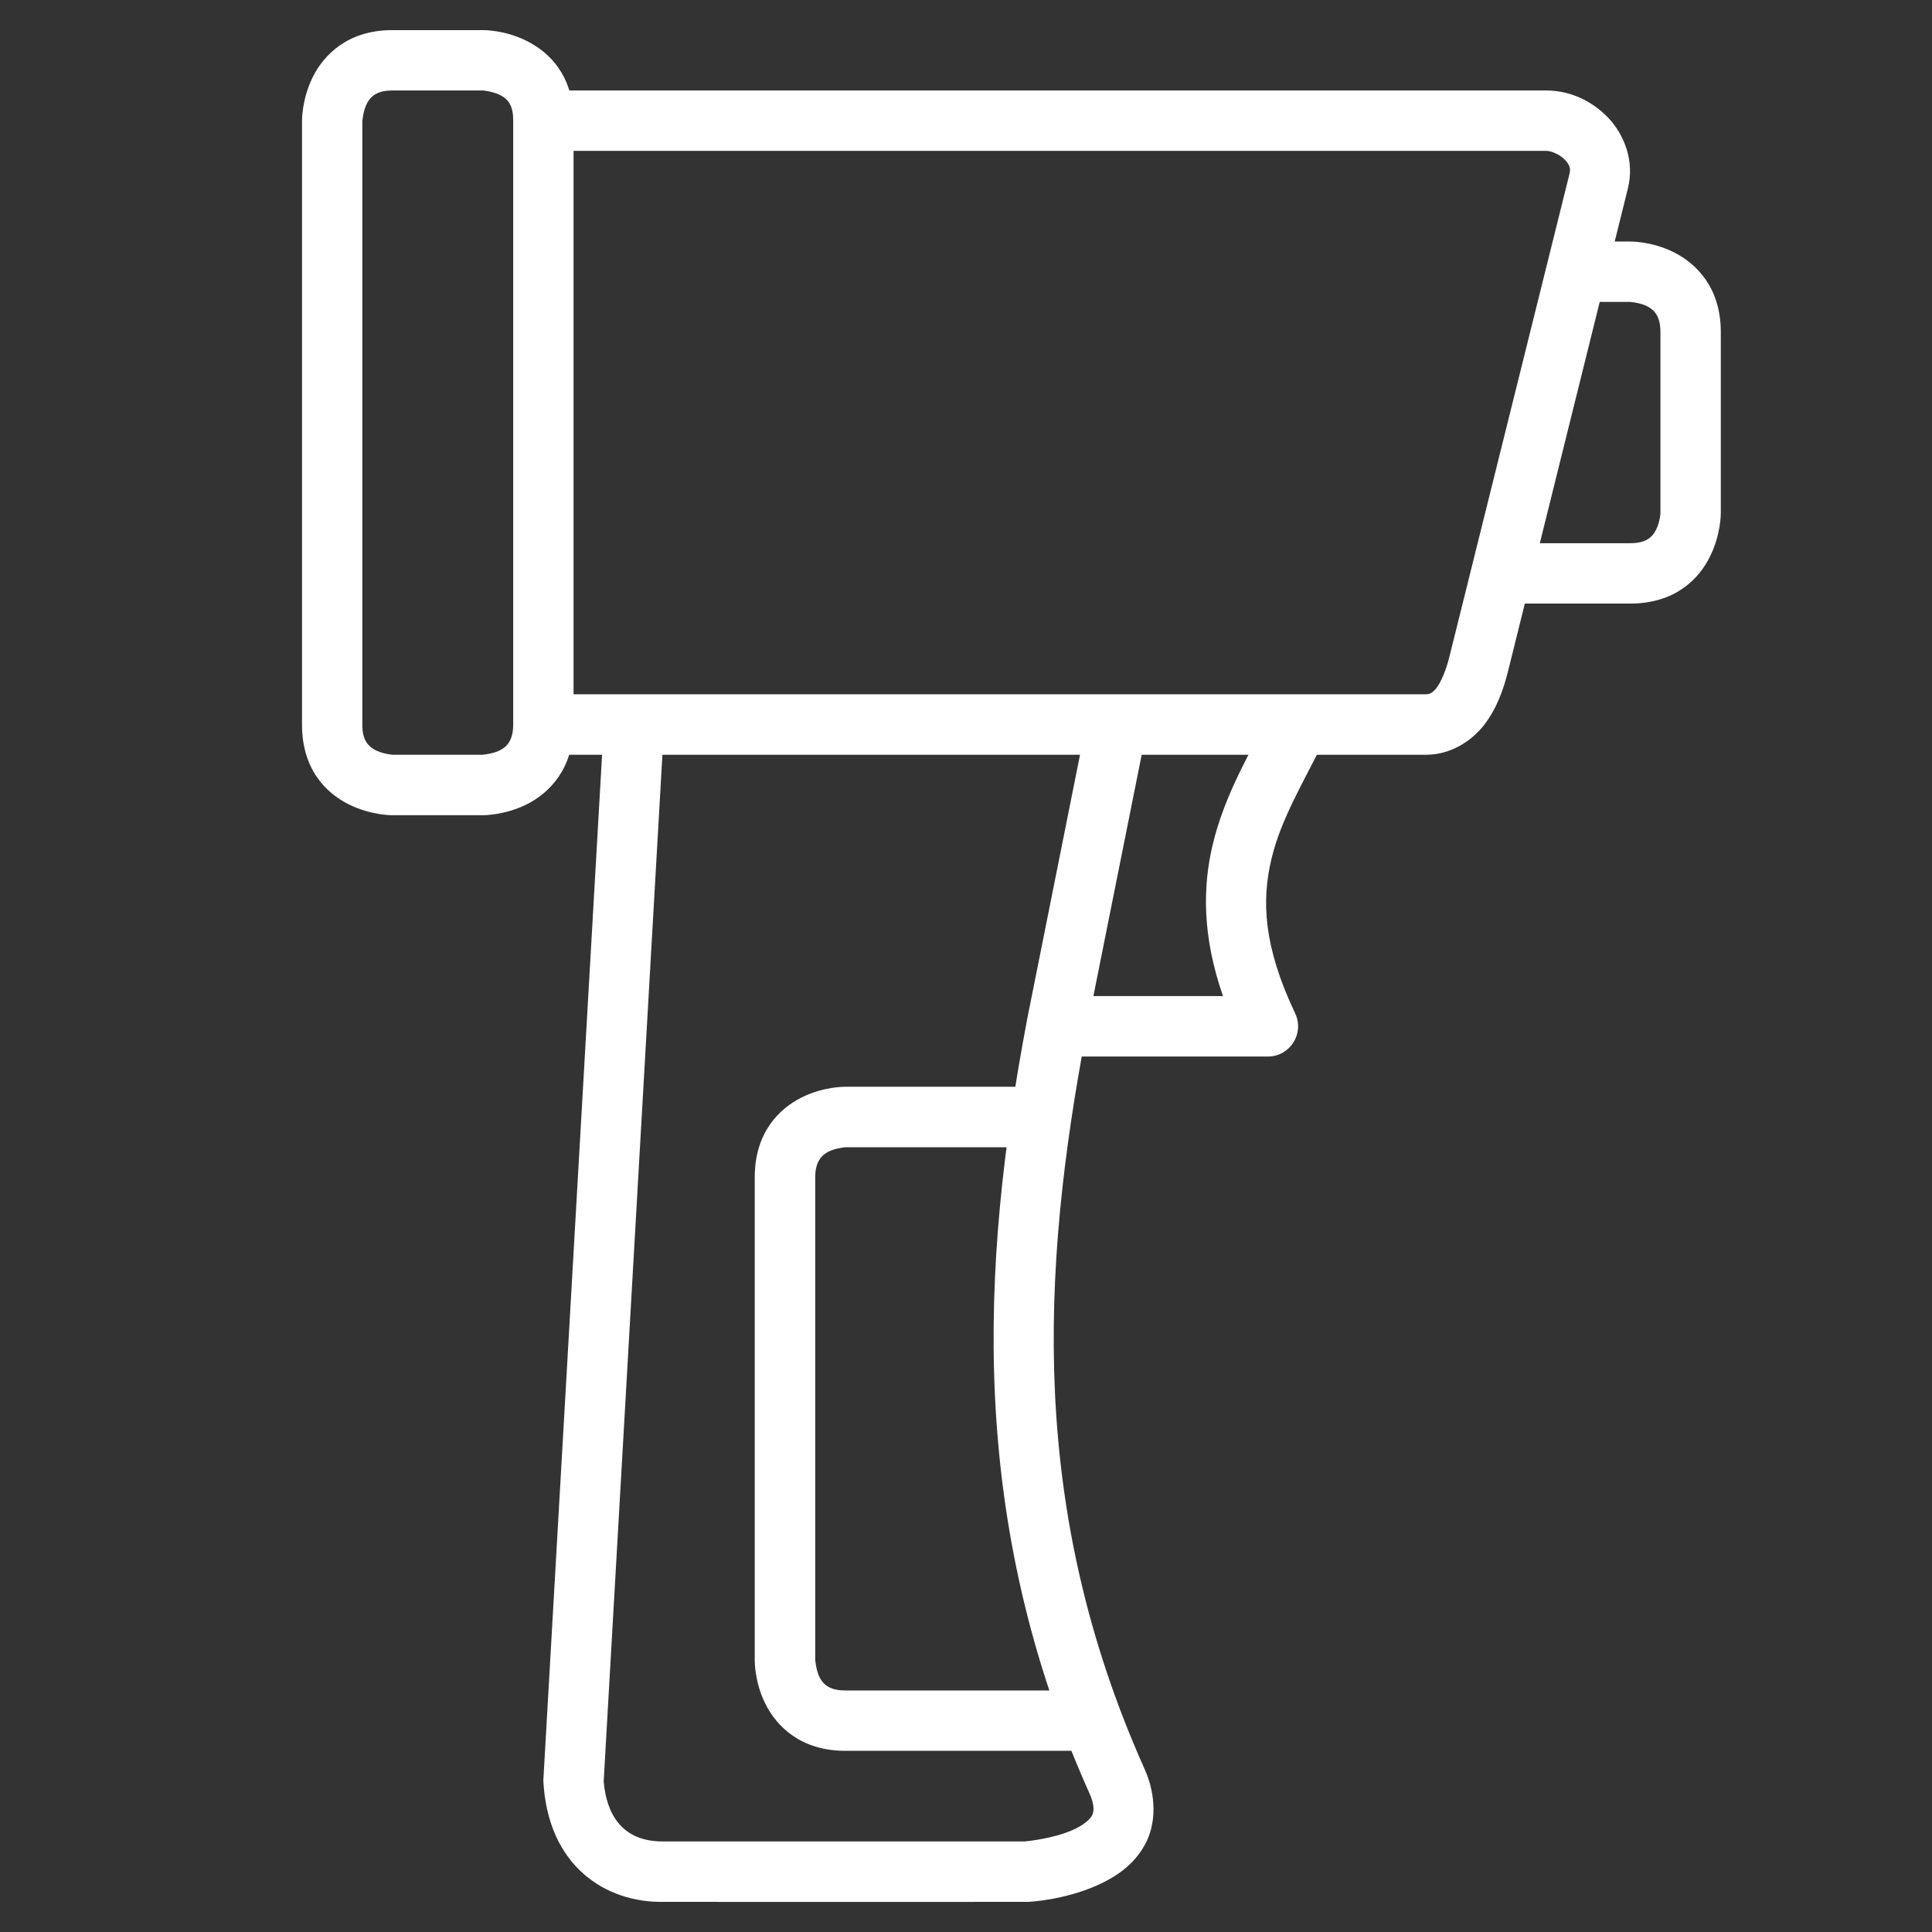 <svg height='300px' width='300px'  fill="#ffffff" xmlns:dc="http://purl.org/dc/elements/1.1/" xmlns:cc="http://creativecommons.org/ns#" xmlns:rdf="http://www.w3.org/1999/02/22-rdf-syntax-ns#" xmlns:svg="http://www.w3.org/2000/svg" xmlns="http://www.w3.org/2000/svg" xmlns:sodipodi="http://sodipodi.sourceforge.net/DTD/sodipodi-0.dtd" xmlns:inkscape="http://www.inkscape.org/namespaces/inkscape" viewBox="0 0 16.933 16.933" version="1.1" x="0px" y="0px"><rect x="0" y="0" width="16.933" height="16.933" fill="#333333" stroke="none"/><g><path style="color:#000000;font-style:normal;font-variant:normal;font-weight:normal;font-stretch:normal;font-size:medium;line-height:normal;font-family:sans-serif;font-variant-ligatures:normal;font-variant-position:normal;font-variant-caps:normal;font-variant-numeric:normal;font-variant-alternates:normal;font-feature-settings:normal;text-indent:0;text-align:start;text-decoration:none;text-decoration-line:none;text-decoration-style:solid;text-decoration-color:#000000;letter-spacing:normal;word-spacing:normal;text-transform:none;writing-mode:lr-tb;direction:ltr;text-orientation:mixed;dominant-baseline:auto;baseline-shift:baseline;text-anchor:start;white-space:normal;shape-padding:0;clip-rule:nonzero;display:inline;overflow:visible;visibility:visible;opacity:1;isolation:auto;mix-blend-mode:normal;color-interpolation:sRGB;color-interpolation-filters:linearRGB;solid-color:#000000;solid-opacity:1;vector-effect:none;fill:#ffffff;fill-opacity:1;fill-rule:nonzero;stroke:none;stroke-width:0.529;stroke-linecap:butt;stroke-linejoin:round;stroke-miterlimit:4;stroke-dasharray:none;stroke-dashoffset:0;stroke-opacity:1;paint-order:normal;color-rendering:auto;image-rendering:auto;shape-rendering:auto;text-rendering:auto;enable-background:accumulate" d="M 4.762,0.793 V 1.322 h 8.789 c 0.043,0 0.119,0.031 0.162,0.076 0.043,0.045 0.055,0.078 0.043,0.125 l -1.053,4.234 c -0.03,0.121 -0.074,0.222 -0.113,0.273 -0.039,0.051 -0.072,0.055 -0.09,0.055 H 4.75 V 6.615 h 7.75 c 0.212,0 0.398,-0.119 0.508,-0.262 0.11,-0.143 0.168,-0.306 0.209,-0.469 l 1.051,-4.234 C 14.327,1.413 14.237,1.182 14.096,1.033 13.954,0.885 13.763,0.793 13.551,0.793 Z"></path><path style="color:#000000;font-style:normal;font-variant:normal;font-weight:normal;font-stretch:normal;font-size:medium;line-height:normal;font-family:sans-serif;font-variant-ligatures:normal;font-variant-position:normal;font-variant-caps:normal;font-variant-numeric:normal;font-variant-alternates:normal;font-feature-settings:normal;text-indent:0;text-align:start;text-decoration:none;text-decoration-line:none;text-decoration-style:solid;text-decoration-color:#000000;letter-spacing:normal;word-spacing:normal;text-transform:none;writing-mode:lr-tb;direction:ltr;text-orientation:mixed;dominant-baseline:auto;baseline-shift:baseline;text-anchor:start;white-space:normal;shape-padding:0;clip-rule:nonzero;display:inline;overflow:visible;visibility:visible;opacity:1;isolation:auto;mix-blend-mode:normal;color-interpolation:sRGB;color-interpolation-filters:linearRGB;solid-color:#000000;solid-opacity:1;vector-effect:none;fill:#ffffff;fill-opacity:1;fill-rule:nonzero;stroke:none;stroke-width:0.529;stroke-linecap:butt;stroke-linejoin:miter;stroke-miterlimit:4;stroke-dasharray:none;stroke-dashoffset:0;stroke-opacity:1;color-rendering:auto;image-rendering:auto;shape-rendering:auto;text-rendering:auto;enable-background:accumulate" d="M 9.529,6.299 9,8.945 v 0.002 C 8.595,11.091 8.477,13.324 9.549,15.719 c 0.045,0.1 0.04,0.161 0.021,0.195 -0.019,0.034 -0.075,0.083 -0.164,0.123 -0.175,0.079 -0.411,0.101 -0.42,0.102 H 5.82 c -0.372,0.007 -0.506,-0.246 -0.529,-0.527 l 0.529,-9.246 -0.527,-0.031 -0.531,9.27 c 0.038,0.758 0.555,1.075 1.059,1.064 5.213e-4,8.4e-4 3.191,0 3.191,0 0,0 0.312,-0.013 0.611,-0.148 0.15,-0.068 0.312,-0.171 0.412,-0.354 0.1,-0.183 0.101,-0.43 -0.004,-0.664 C 9.016,13.233 9.124,11.143 9.52,9.047 V 9.045 L 10.049,6.402 Z"></path><path style="color:#000000;font-style:normal;font-variant:normal;font-weight:normal;font-stretch:normal;font-size:medium;line-height:normal;font-family:sans-serif;font-variant-ligatures:normal;font-variant-position:normal;font-variant-caps:normal;font-variant-numeric:normal;font-variant-alternates:normal;font-feature-settings:normal;text-indent:0;text-align:start;text-decoration:none;text-decoration-line:none;text-decoration-style:solid;text-decoration-color:#000000;letter-spacing:normal;word-spacing:normal;text-transform:none;writing-mode:lr-tb;direction:ltr;text-orientation:mixed;dominant-baseline:auto;baseline-shift:baseline;text-anchor:start;white-space:normal;shape-padding:0;clip-rule:nonzero;display:inline;overflow:visible;visibility:visible;opacity:1;isolation:auto;mix-blend-mode:normal;color-interpolation:sRGB;color-interpolation-filters:linearRGB;solid-color:#000000;solid-opacity:1;vector-effect:none;fill:#ffffff;fill-opacity:1;fill-rule:nonzero;stroke:none;stroke-width:0.529;stroke-linecap:butt;stroke-linejoin:round;stroke-miterlimit:4;stroke-dasharray:none;stroke-dashoffset:0;stroke-opacity:1;color-rendering:auto;image-rendering:auto;shape-rendering:auto;text-rendering:auto;enable-background:accumulate" d="m 11.139,6.234 c -0.17,0.348 -0.402,0.711 -0.512,1.176 -0.085,0.361 -0.092,0.792 0.092,1.32 H 9.26 V 9.26 H 11.113 C 11.307,9.259 11.434,9.058 11.352,8.883 11.07,8.289 11.058,7.889 11.143,7.531 c 0.084,-0.357 0.286,-0.682 0.473,-1.064 z"></path><path style="color:#000000;font-style:normal;font-variant:normal;font-weight:normal;font-stretch:normal;font-size:medium;line-height:normal;font-family:sans-serif;font-variant-ligatures:normal;font-variant-position:normal;font-variant-caps:normal;font-variant-numeric:normal;font-variant-alternates:normal;font-feature-settings:normal;text-indent:0;text-align:start;text-decoration:none;text-decoration-line:none;text-decoration-style:solid;text-decoration-color:#000000;letter-spacing:normal;word-spacing:normal;text-transform:none;writing-mode:lr-tb;direction:ltr;text-orientation:mixed;dominant-baseline:auto;baseline-shift:baseline;text-anchor:start;white-space:normal;shape-padding:0;clip-rule:nonzero;display:inline;overflow:visible;visibility:visible;opacity:1;isolation:auto;mix-blend-mode:normal;color-interpolation:sRGB;color-interpolation-filters:linearRGB;solid-color:#000000;solid-opacity:1;vector-effect:none;fill:#ffffff;fill-opacity:1;fill-rule:nonzero;stroke:none;stroke-width:0.529;stroke-linecap:butt;stroke-linejoin:miter;stroke-miterlimit:4;stroke-dasharray:none;stroke-dashoffset:0;stroke-opacity:1;color-rendering:auto;image-rendering:auto;shape-rendering:auto;text-rendering:auto;enable-background:accumulate" d="m 13.758,2.117 v 0.529 h 0.529 c 0.223,0.021 0.265,0.132 0.266,0.264 v 1.588 c 0,0 -0.004,0.077 -0.039,0.146 -0.035,0.069 -0.092,0.117 -0.227,0.117 h -1.059 v 0.529 h 1.059 c 0.395,0 0.602,-0.215 0.699,-0.41 0.098,-0.195 0.096,-0.383 0.096,-0.383 V 2.91 c 0,-0.391 -0.217,-0.602 -0.412,-0.699 -0.195,-0.098 -0.383,-0.094 -0.383,-0.094 z"></path><path style="color:#000000;font-style:normal;font-variant:normal;font-weight:normal;font-stretch:normal;font-size:medium;line-height:normal;font-family:sans-serif;font-variant-ligatures:normal;font-variant-position:normal;font-variant-caps:normal;font-variant-numeric:normal;font-variant-alternates:normal;font-feature-settings:normal;text-indent:0;text-align:start;text-decoration:none;text-decoration-line:none;text-decoration-style:solid;text-decoration-color:#000000;letter-spacing:normal;word-spacing:normal;text-transform:none;writing-mode:lr-tb;direction:ltr;text-orientation:mixed;dominant-baseline:auto;baseline-shift:baseline;text-anchor:start;white-space:normal;shape-padding:0;clip-rule:nonzero;display:inline;overflow:visible;visibility:visible;opacity:1;isolation:auto;mix-blend-mode:normal;color-interpolation:sRGB;color-interpolation-filters:linearRGB;solid-color:#000000;solid-opacity:1;vector-effect:none;fill:#ffffff;fill-opacity:1;fill-rule:nonzero;stroke:none;stroke-width:0.529;stroke-linecap:butt;stroke-linejoin:miter;stroke-miterlimit:4;stroke-dasharray:none;stroke-dashoffset:0;stroke-opacity:1;color-rendering:auto;image-rendering:auto;shape-rendering:auto;text-rendering:auto;enable-background:accumulate" d="m 7.408,9.525 c 0,0 -0.187,-0.004 -0.383,0.094 -0.195,0.098 -0.41,0.306 -0.41,0.699 v 4.234 c 0,0 -0.004,0.187 0.094,0.383 0.098,0.195 0.309,0.41 0.699,0.41 H 9.525 V 14.816 H 7.408 C 7.208,14.817 7.164,14.701 7.145,14.553 v -4.234 c -7.815e-4,-0.196 0.114,-0.246 0.264,-0.264 H 8.996 V 9.525 Z"></path><path style="color:#000000;font-style:normal;font-variant:normal;font-weight:normal;font-stretch:normal;font-size:medium;line-height:normal;font-family:sans-serif;font-variant-ligatures:normal;font-variant-position:normal;font-variant-caps:normal;font-variant-numeric:normal;font-variant-alternates:normal;font-feature-settings:normal;text-indent:0;text-align:start;text-decoration:none;text-decoration-line:none;text-decoration-style:solid;text-decoration-color:#000000;letter-spacing:normal;word-spacing:normal;text-transform:none;writing-mode:lr-tb;direction:ltr;text-orientation:mixed;dominant-baseline:auto;baseline-shift:baseline;text-anchor:start;white-space:normal;shape-padding:0;clip-rule:nonzero;display:inline;overflow:visible;visibility:visible;opacity:1;isolation:auto;mix-blend-mode:normal;color-interpolation:sRGB;color-interpolation-filters:linearRGB;solid-color:#000000;solid-opacity:1;vector-effect:none;fill:#ffffff;fill-opacity:1;fill-rule:nonzero;stroke:none;stroke-width:0.529;stroke-linecap:butt;stroke-linejoin:miter;stroke-miterlimit:4;stroke-dasharray:none;stroke-dashoffset:0;stroke-opacity:1;color-rendering:auto;image-rendering:auto;shape-rendering:auto;text-rendering:auto;enable-background:accumulate" d="m 3.438,0.264 c -0.39,0 -0.6,0.217 -0.697,0.412 -0.097,0.195 -0.094,0.383 -0.094,0.383 v 5.291 c 0,0.396 0.213,0.601 0.408,0.699 C 3.25,7.147 3.438,7.145 3.438,7.145 h 0.795 c 0,0 0.189,0.002 0.385,-0.096 C 4.813,6.951 5.027,6.738 5.027,6.35 V 1.059 C 5.027,0.659 4.812,0.457 4.617,0.359 4.422,0.261 4.236,0.264 4.236,0.264 Z m 0,0.529 H 4.236 C 4.461,0.822 4.498,0.923 4.498,1.059 V 6.35 C 4.498,6.541 4.395,6.595 4.232,6.615 H 3.438 C 3.212,6.588 3.175,6.476 3.176,6.35 V 1.059 C 3.199,0.847 3.293,0.794 3.438,0.793 Z"></path></g></svg>